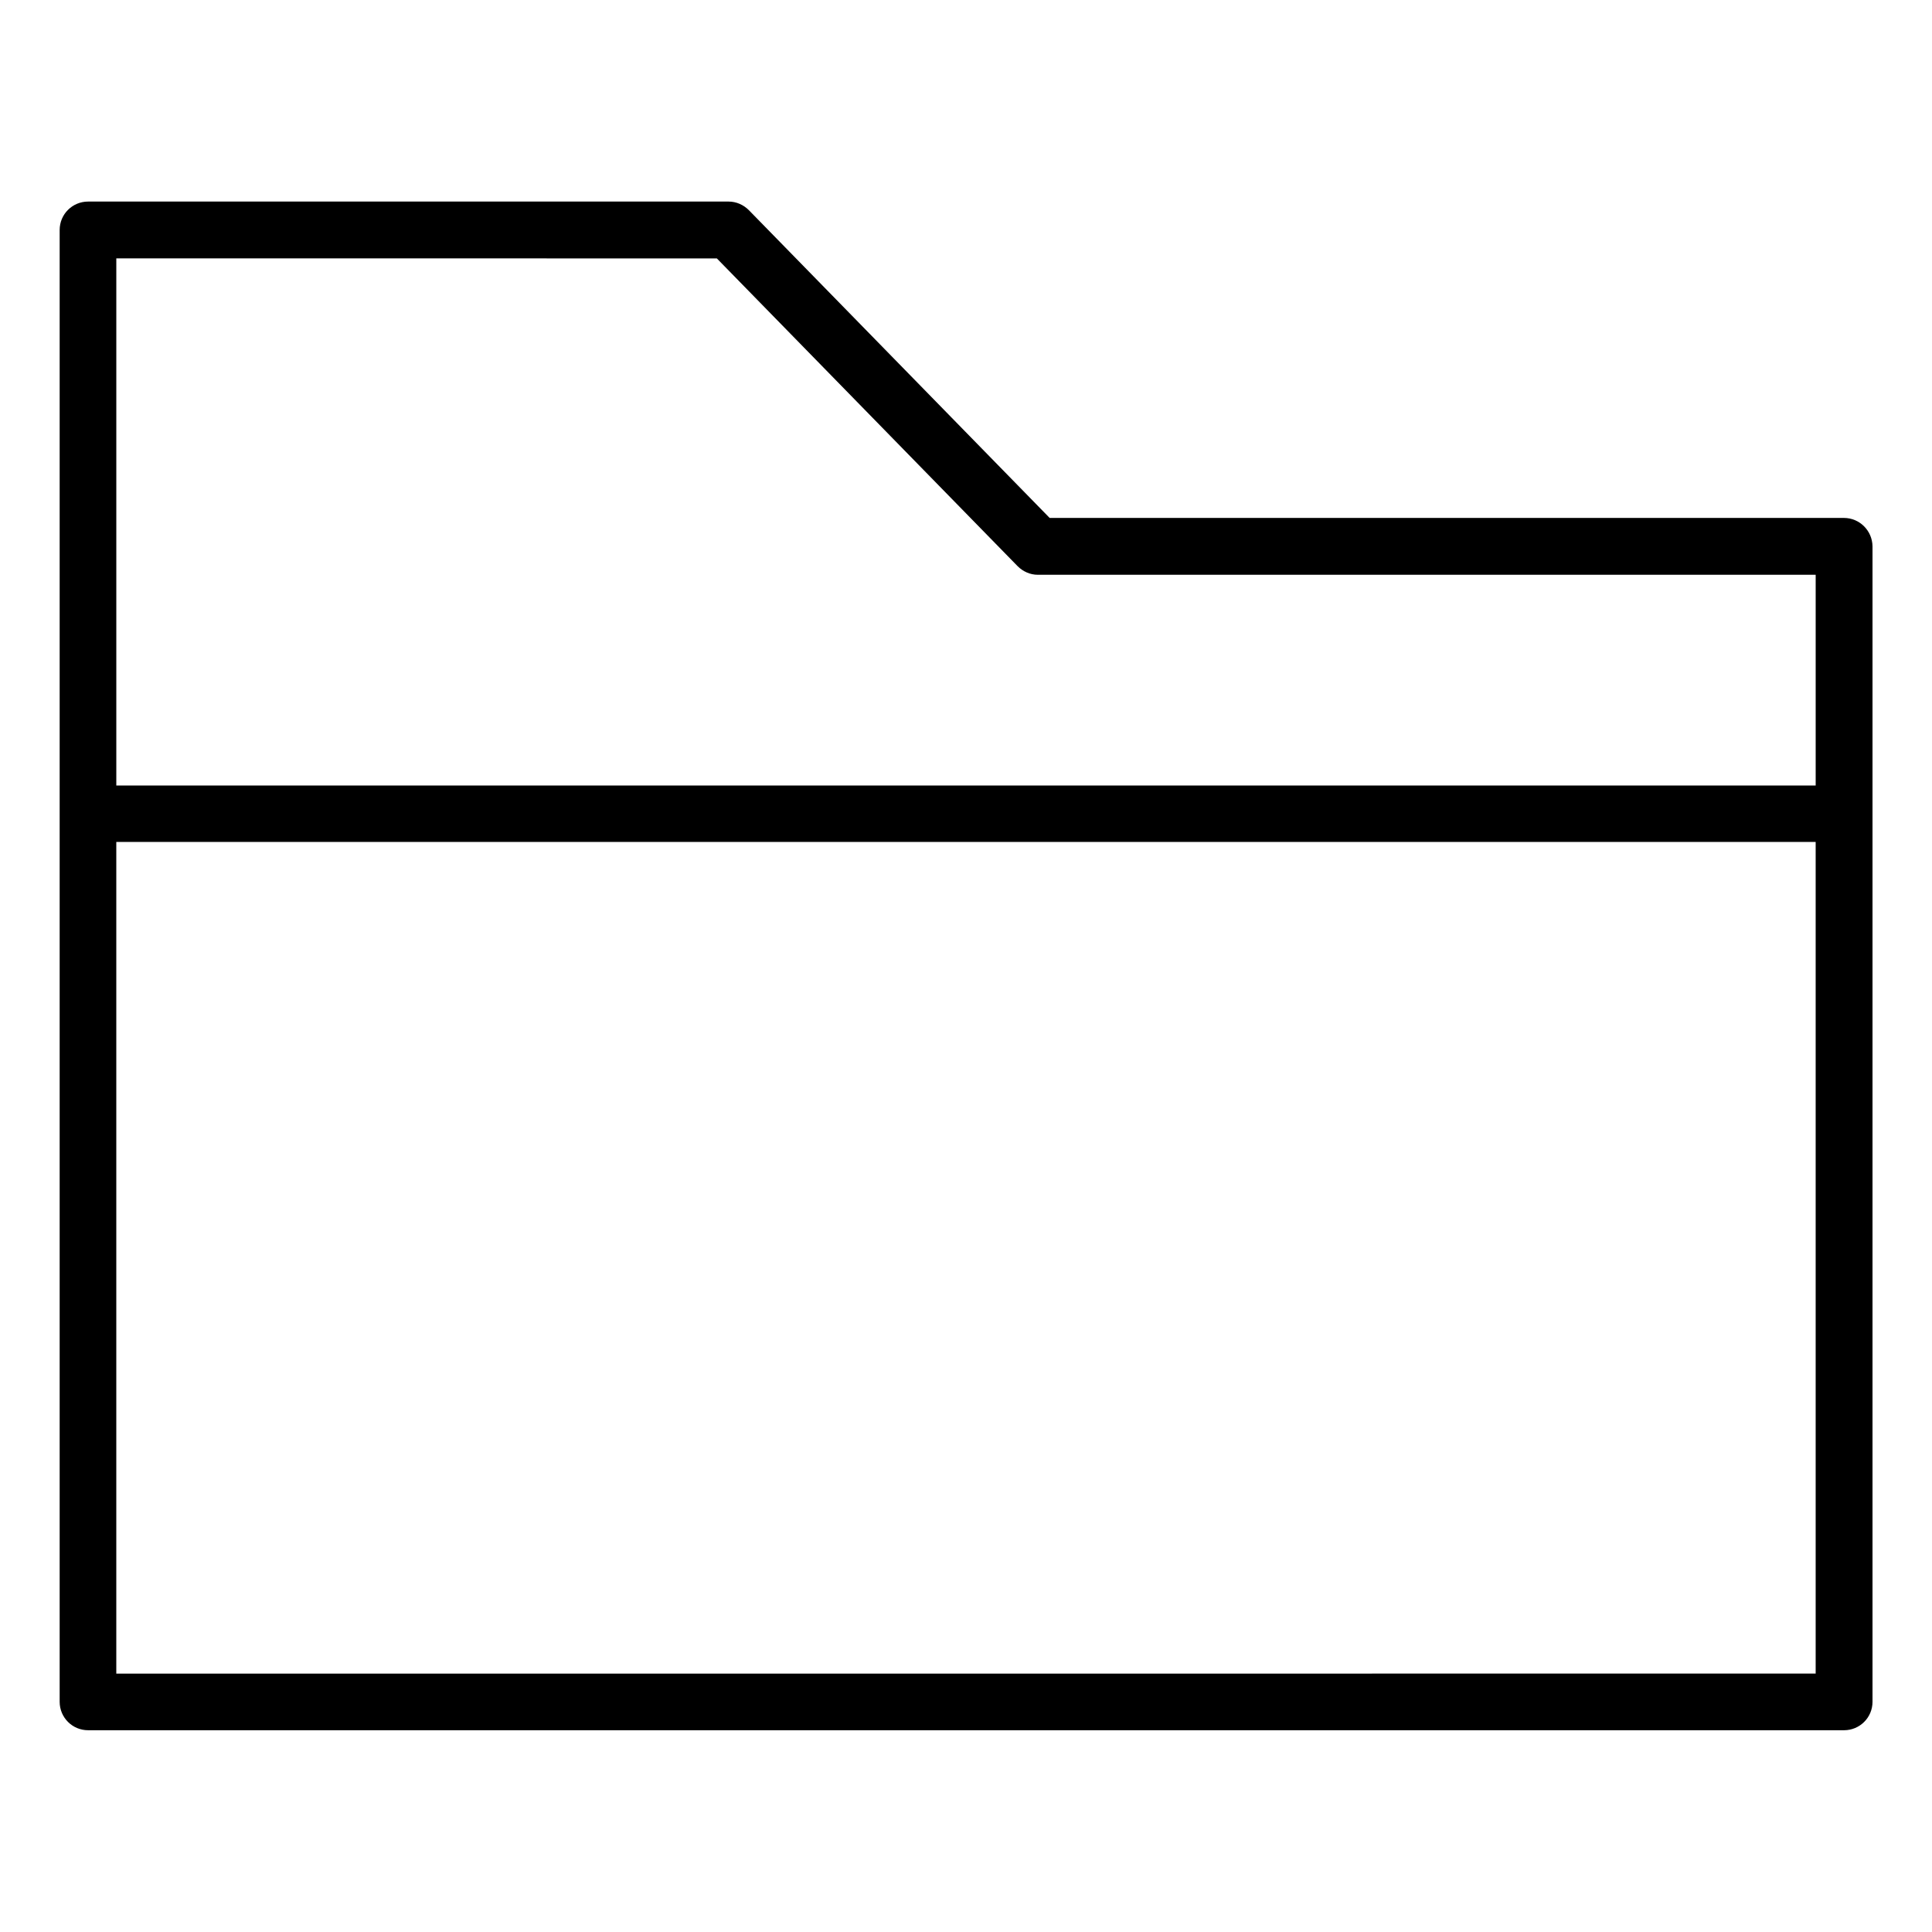 <?xml version="1.0" encoding="UTF-8"?>
<!-- Uploaded to: ICON Repo, www.iconrepo.com, Generator: ICON Repo Mixer Tools -->
<svg fill="#000000" width="800px" height="800px" version="1.1" viewBox="144 144 512 512" xmlns="http://www.w3.org/2000/svg">
 <path d="m632.65 281.26h-210.48l-79.711-81.562c-1.434-1.434-3.34-2.281-5.356-2.281h-169.76c-4.137 0-7.531 3.34-7.531 7.531v390.05c0 4.137 3.34 7.531 7.531 7.531h465.36c4.137 0 7.531-3.34 7.531-7.531v-306.21c-0.051-4.137-3.391-7.531-7.582-7.531zm-298.68-68.781 79.707 81.562c1.434 1.434 3.34 2.281 5.356 2.281h206.14v55.844h-450.35v-139.69zm-159.15 375.05v-220.41h450.35v220.4z"/>
</svg>